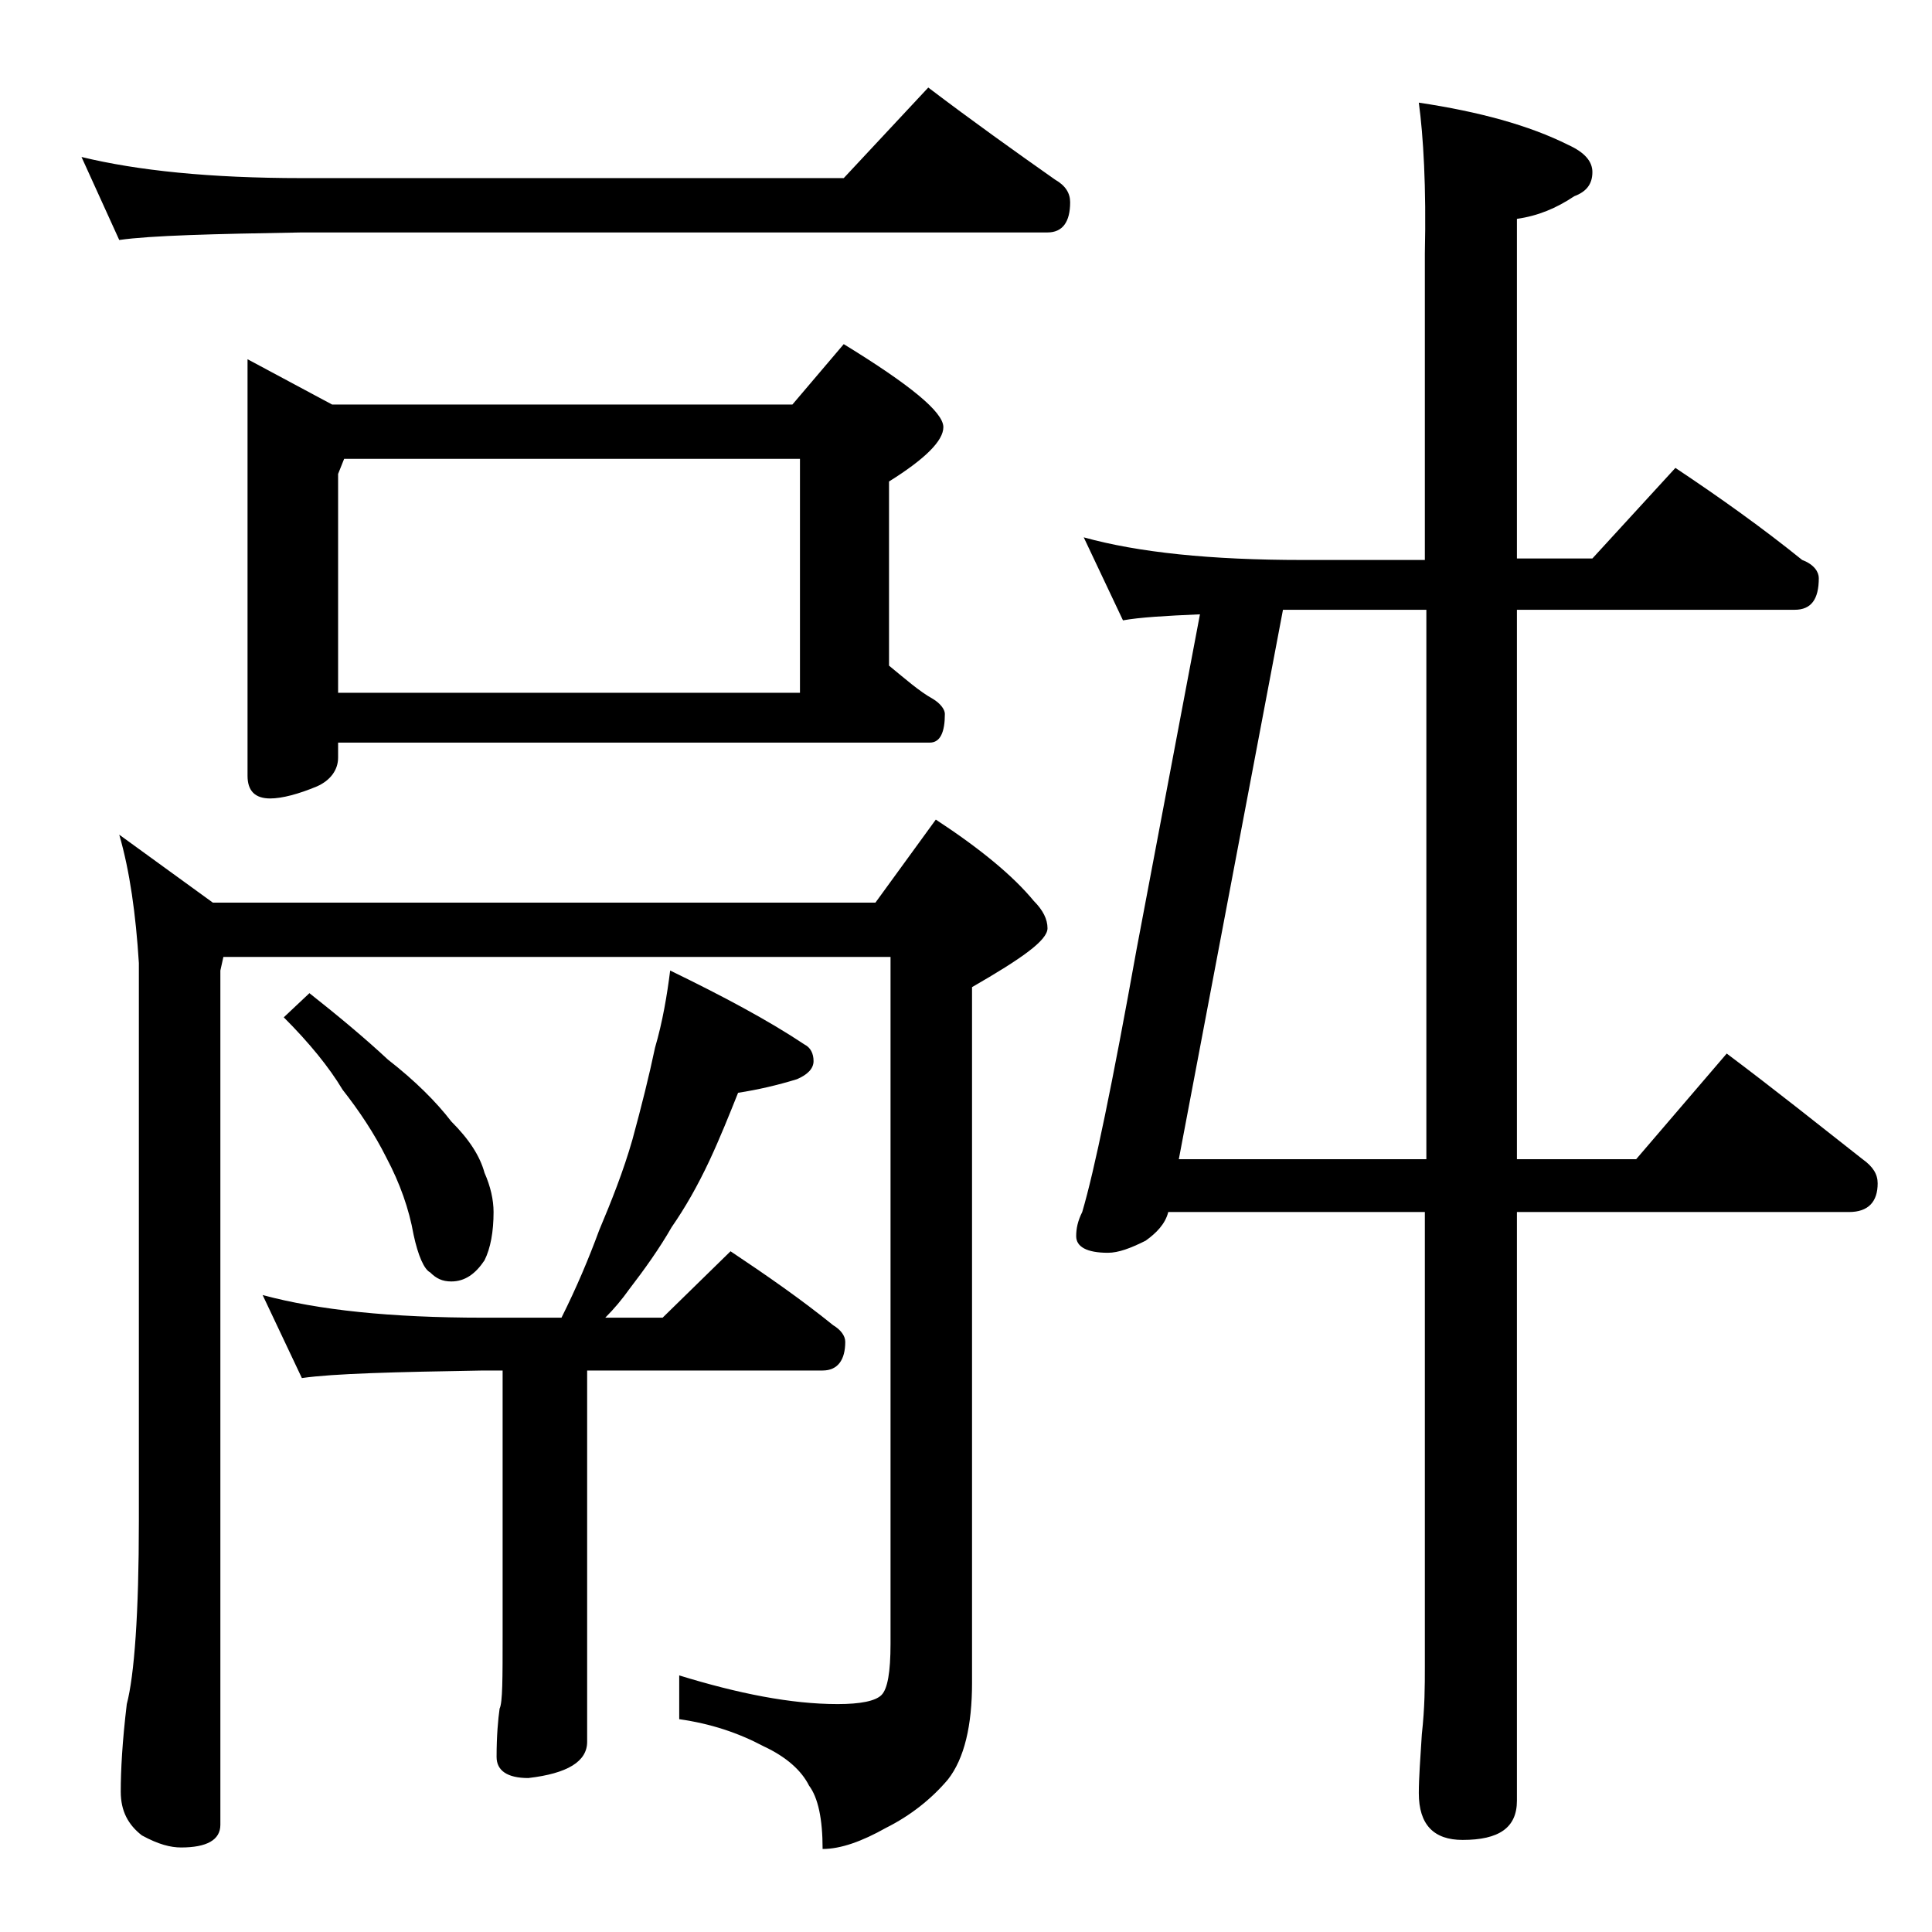 <?xml version="1.0" encoding="utf-8"?>
<!-- Generator: Adobe Illustrator 18.0.0, SVG Export Plug-In . SVG Version: 6.00 Build 0)  -->
<!DOCTYPE svg PUBLIC "-//W3C//DTD SVG 1.1//EN" "http://www.w3.org/Graphics/SVG/1.1/DTD/svg11.dtd">
<svg version="1.1" id="Layer_1" xmlns="http://www.w3.org/2000/svg" xmlns:xlink="http://www.w3.org/1999/xlink" x="0px" y="0px"
	 viewBox="0 0 128 128" enable-background="new 0 0 128 128" xml:space="preserve">
<path d="M5.4,10.4c3.7,0.9,8.5,1.4,14.6,1.4h35.9l5.6-6c2.9,2.2,5.7,4.2,8.4,6.1c0.7,0.4,1,0.9,1,1.5c0,1.3-0.5,2-1.5,2H20
	c-5.9,0.1-10,0.2-12.1,0.5L5.4,10.4z M7.9,55.3l6.2,4.5H58l4-5.5c2.9,1.9,5.1,3.7,6.5,5.4c0.6,0.6,0.9,1.2,0.9,1.8
	c0,0.8-1.7,2-5,3.9v46.1c0,2.8-0.5,5-1.6,6.4c-1.1,1.3-2.5,2.4-4.1,3.2c-1.6,0.9-3,1.4-4.2,1.4c0-2-0.3-3.4-0.9-4.2
	c-0.5-1-1.5-1.9-3-2.6c-1.7-0.9-3.5-1.5-5.6-1.8v-2.9c3.9,1.2,7.4,1.9,10.5,1.9c1.5,0,2.5-0.2,2.9-0.6c0.4-0.4,0.6-1.5,0.6-3.4V63.4
	H14.8l-0.2,0.9v56.6c0,1-0.9,1.5-2.6,1.5c-0.7,0-1.5-0.2-2.6-0.8c-0.9-0.7-1.4-1.6-1.4-2.9c0-1.4,0.1-3.3,0.4-5.8
	c0.5-1.9,0.8-6,0.8-12.1v-37C9,60.6,8.6,57.7,7.9,55.3z M16.4,23.8l5.6,3h30.5l3.4-4c4.4,2.7,6.6,4.5,6.6,5.5c0,0.9-1.2,2.1-3.6,3.6
	v12.2c1.1,0.9,2,1.7,2.9,2.2c0.5,0.3,0.8,0.7,0.8,1c0,1.2-0.3,1.9-1,1.9H22.4v1c0,0.8-0.5,1.5-1.4,1.9c-1.2,0.5-2.3,0.8-3.1,0.8
	c-1,0-1.5-0.5-1.5-1.5V23.8z M44.4,64.3c3.5,1.7,6.5,3.3,8.9,4.9c0.4,0.2,0.6,0.6,0.6,1.1s-0.4,0.9-1.1,1.2
	c-1.3,0.4-2.6,0.7-3.9,0.9c-0.6,1.5-1.2,3-1.9,4.5c-0.8,1.7-1.6,3.1-2.5,4.4c-0.8,1.4-1.8,2.8-2.8,4.1c-0.5,0.7-1,1.3-1.6,1.9h3.8
	l4.5-4.4c2.4,1.6,4.7,3.2,6.8,4.9c0.5,0.3,0.8,0.7,0.8,1.1c0,1.2-0.5,1.9-1.5,1.9H38.9v24.6c0,1.3-1.3,2.1-3.9,2.4
	c-1.4,0-2.1-0.5-2.1-1.4c0-1.4,0.1-2.5,0.2-3.2c0.2-0.4,0.2-2,0.2-4.9V90.8H32c-5.9,0.1-9.9,0.2-12,0.5l-2.6-5.5
	c3.7,1,8.5,1.5,14.6,1.5h5.2c1-2,1.8-3.9,2.5-5.8c0.8-1.9,1.6-3.9,2.2-6c0.6-2.2,1.1-4.2,1.5-6.1C43.9,67.7,44.2,65.9,44.4,64.3z
	 M20.5,65.8c1.9,1.5,3.7,3,5.2,4.4c1.8,1.4,3.2,2.8,4.2,4.1c1.2,1.2,1.9,2.3,2.2,3.4c0.4,0.9,0.6,1.8,0.6,2.6c0,1.3-0.2,2.4-0.6,3.2
	c-0.6,0.9-1.3,1.4-2.2,1.4c-0.6,0-1-0.2-1.4-0.6c-0.4-0.2-0.8-1.1-1.1-2.5c-0.3-1.7-0.9-3.4-1.8-5.1c-0.8-1.6-1.8-3.1-2.9-4.5
	c-0.9-1.5-2.2-3.1-3.9-4.8L20.5,65.8z M22.4,45.9H53V30.4H22.8l-0.4,1V45.9z M94,6.8c4,0.6,7.3,1.5,9.9,2.8c1.1,0.5,1.6,1.1,1.6,1.8
	c0,0.8-0.4,1.3-1.2,1.6c-1.2,0.8-2.4,1.3-3.8,1.5v22.5h5l5.5-6c3,2,5.8,4,8.4,6.1c0.8,0.3,1.1,0.8,1.1,1.2c0,1.4-0.5,2.1-1.6,2.1
	h-18.4v36.4h7.9l6-7c3.2,2.4,6.2,4.8,9,7c0.7,0.5,1,1,1,1.6c0,1.2-0.6,1.9-1.9,1.9h-22v39c0,1.8-1.2,2.6-3.6,2.6
	c-1.9,0-2.9-1-2.9-3.1c0-1,0.1-2.3,0.2-3.9c0.2-1.8,0.2-3.2,0.2-4.5V80.3h-17c-0.2,0.8-0.8,1.4-1.5,1.9c-1,0.5-1.8,0.8-2.5,0.8
	c-1.4,0-2.1-0.4-2.1-1.1c0-0.5,0.1-1,0.4-1.6c0.8-2.7,2-8.5,3.6-17.4l4.2-22.2c-2.3,0.1-4,0.2-5.1,0.4l-2.6-5.5
	c3.6,1,8.4,1.5,14.5,1.5h8.1V16.8C94.5,12.4,94.3,9,94,6.8z M85,40.4l-6.9,36.4h16.4V40.4h-8.1C85.9,40.4,85.4,40.4,85,40.4z"/>
</svg>
